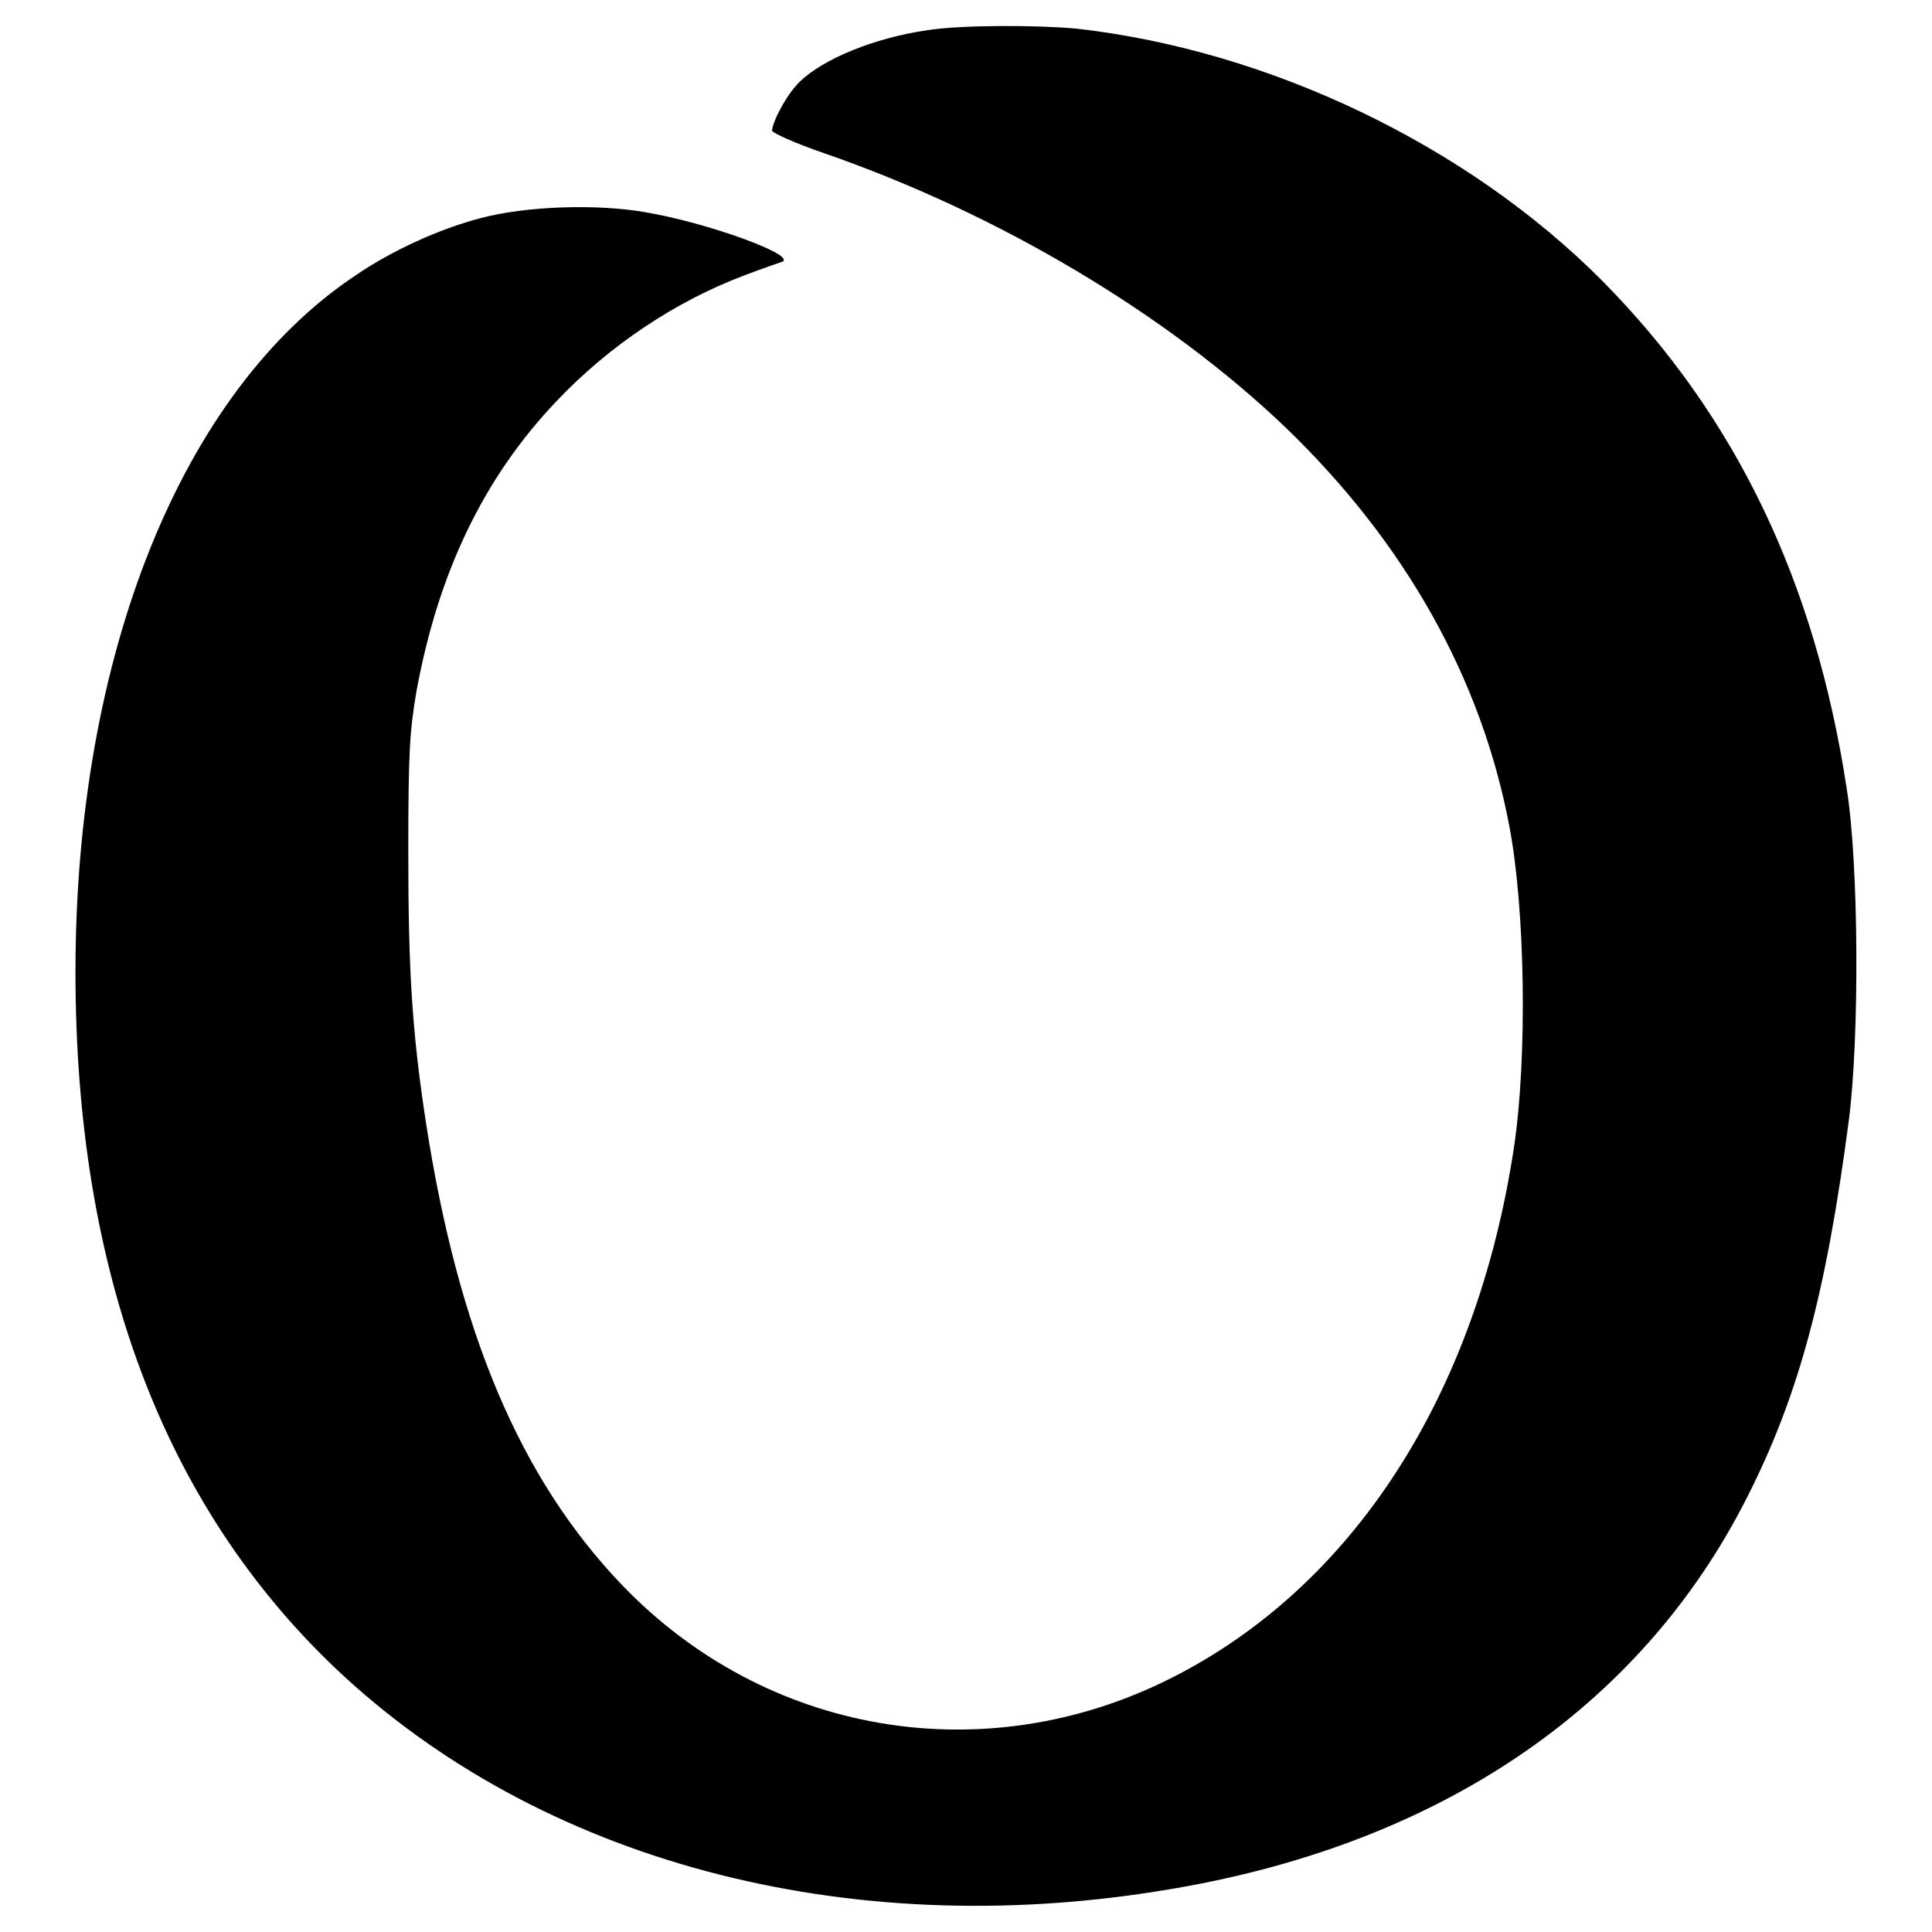 <?xml version="1.0" encoding="utf-8"?>
<!-- Svg Vector Icons : http://www.onlinewebfonts.com/icon -->
<!DOCTYPE svg PUBLIC "-//W3C//DTD SVG 1.1//EN" "http://www.w3.org/Graphics/SVG/1.1/DTD/svg11.dtd">
<svg version="1.1" xmlns="http://www.w3.org/2000/svg" xmlns:xlink="http://www.w3.org/1999/xlink" x="0px" y="0px" viewBox="0 0 256 256" enable-background="new 0 0 256 256" xml:space="preserve">
<g><g><g><path fill="#000000" d="M122.9,4c-7,1-13.8,3.8-16.9,6.8c-1.7,1.6-3.6,5.2-3.7,6.5c0,0.3,3.1,1.7,6.9,3c23.1,8,45.4,21.3,61.1,36.3c15.9,15.3,26,33.3,29.7,52.9c2.1,11,2.4,30.6,0.6,42.6c-5,32.9-21.4,58.2-45.5,70.3c-24.7,12.4-53.6,7.5-72.7-12.4c-13.5-14.1-21.7-33.5-26-61.5c-1.8-11.9-2.3-19.9-2.3-35.6c0-13.5,0.2-16.1,1.1-21.4c2.9-15.7,8.9-28.2,18.5-38.3c7.1-7.5,15.9-13.3,24.9-16.7c2.1-0.8,4.4-1.6,5-1.8c2.2-0.8-9.8-5.2-18.2-6.6c-6.4-1.1-15.7-0.8-21.7,0.8c-5.4,1.4-11.8,4.3-16.6,7.6C24,51.9,10,86.9,10,128.8c0,39.6,11.6,70.6,34.6,92.4c26.8,25.3,67.2,36.2,109.4,29.3c36.3-5.8,63.3-24,77.5-52.1c6.9-13.6,10.5-27.2,13.5-50.1c1.4-11.1,1.3-33.8-0.3-43.8c-4.2-27.6-14.8-49.5-32.4-67.3c-17.8-17.9-44-30.5-69.6-33.4C137.2,3.3,127.3,3.3,122.9,4z"/></g></g></g>
</svg>